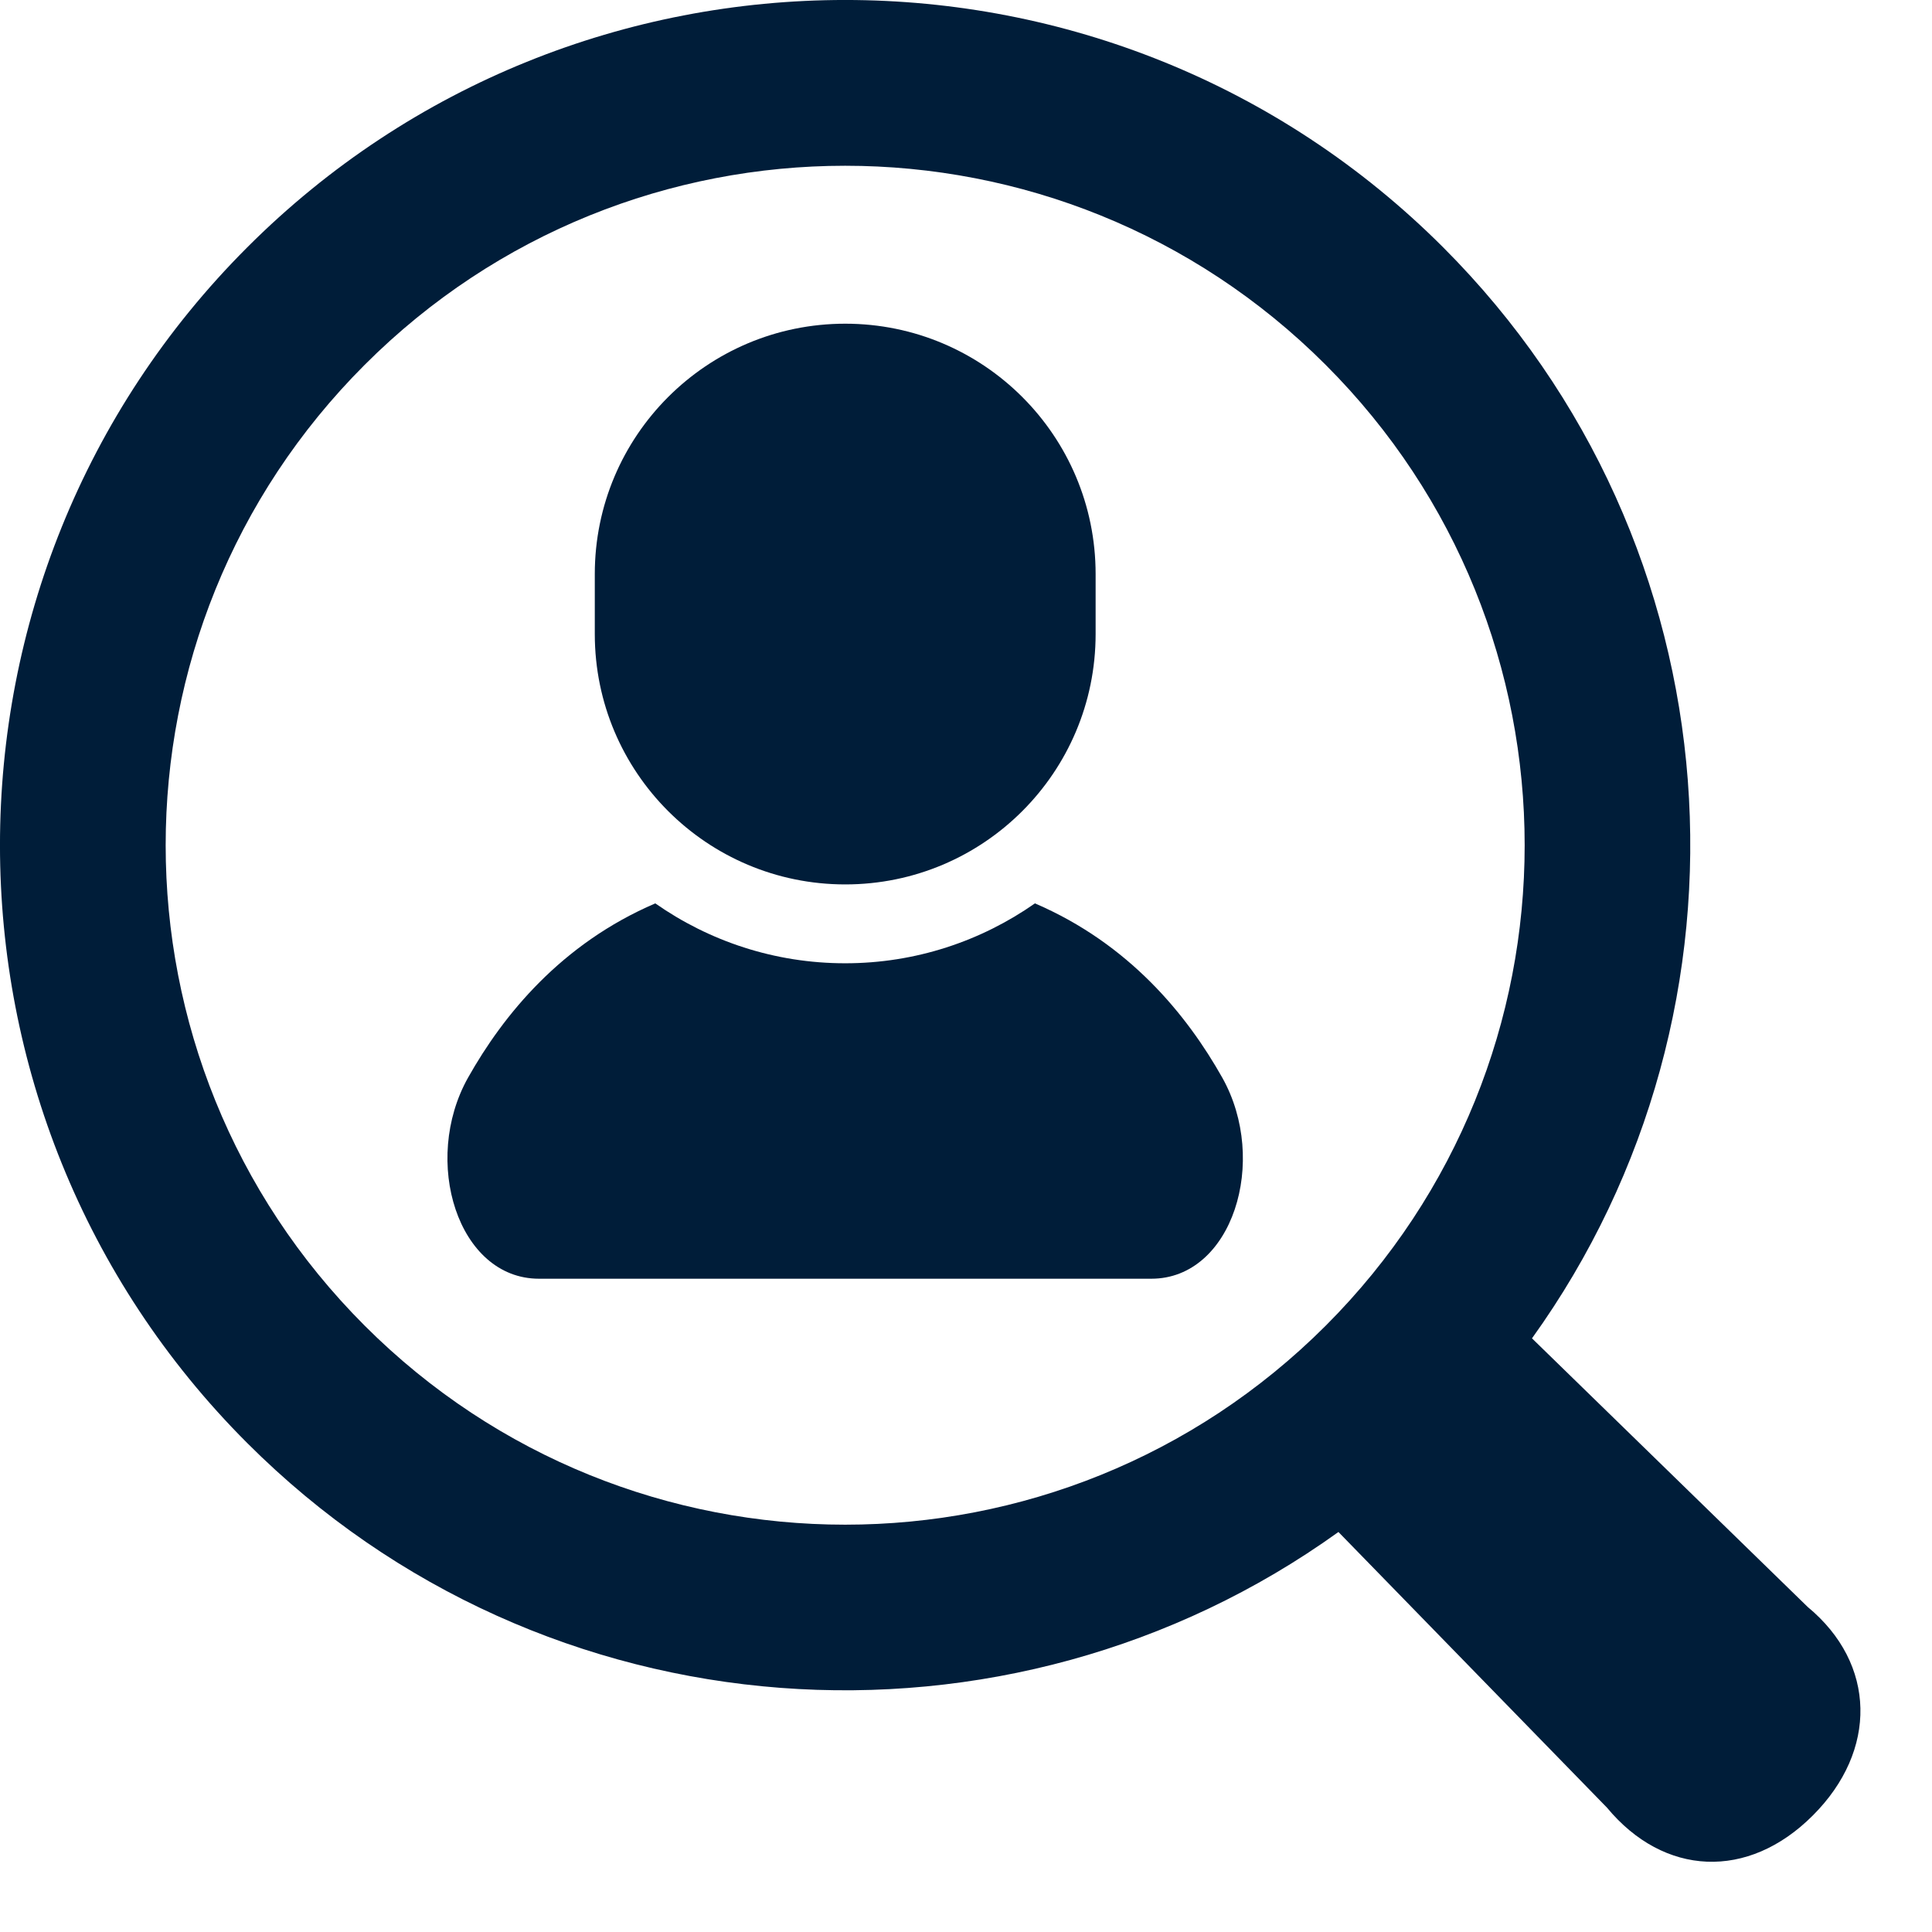 <svg width="22" height="22" viewBox="0 0 22 22" fill="none" xmlns="http://www.w3.org/2000/svg">
<path d="M11.785 10.287C11.172 10.716 10.427 10.969 9.624 10.969C8.82 10.969 8.075 10.716 7.462 10.287C6.39 10.747 5.732 11.557 5.33 12.271C4.797 13.22 5.215 14.561 6.137 14.561C7.059 14.561 9.624 14.561 9.624 14.561C9.624 14.561 12.188 14.561 13.111 14.561C14.033 14.561 14.451 13.22 13.918 12.271C13.516 11.557 12.857 10.747 11.785 10.287Z" fill="#001D39"/>
<path d="M9.625 10.071C11.2 10.071 12.476 8.795 12.476 7.22V6.537C12.476 4.962 11.2 3.686 9.625 3.686C8.05 3.686 6.773 4.962 6.773 6.537V7.22C6.773 8.795 8.05 10.071 9.625 10.071Z" fill="#001D39"/>
<path d="M20.585 18.299L17.445 15.24C20.148 11.48 19.811 6.195 16.433 2.816C12.678 -0.939 6.57 -0.939 2.816 2.816C-0.939 6.57 -0.939 12.679 2.816 16.433C6.195 19.812 11.48 20.148 15.241 17.445L18.299 20.584C18.947 21.366 19.904 21.413 20.643 20.673C21.383 19.934 21.367 18.946 20.585 18.299ZM4.153 15.096C1.131 12.074 1.131 7.175 4.153 4.154C7.174 1.132 12.074 1.132 15.095 4.154C18.117 7.175 18.117 12.074 15.096 15.096C12.074 18.117 7.174 18.117 4.153 15.096Z" fill="#001D39"/>
</svg>
